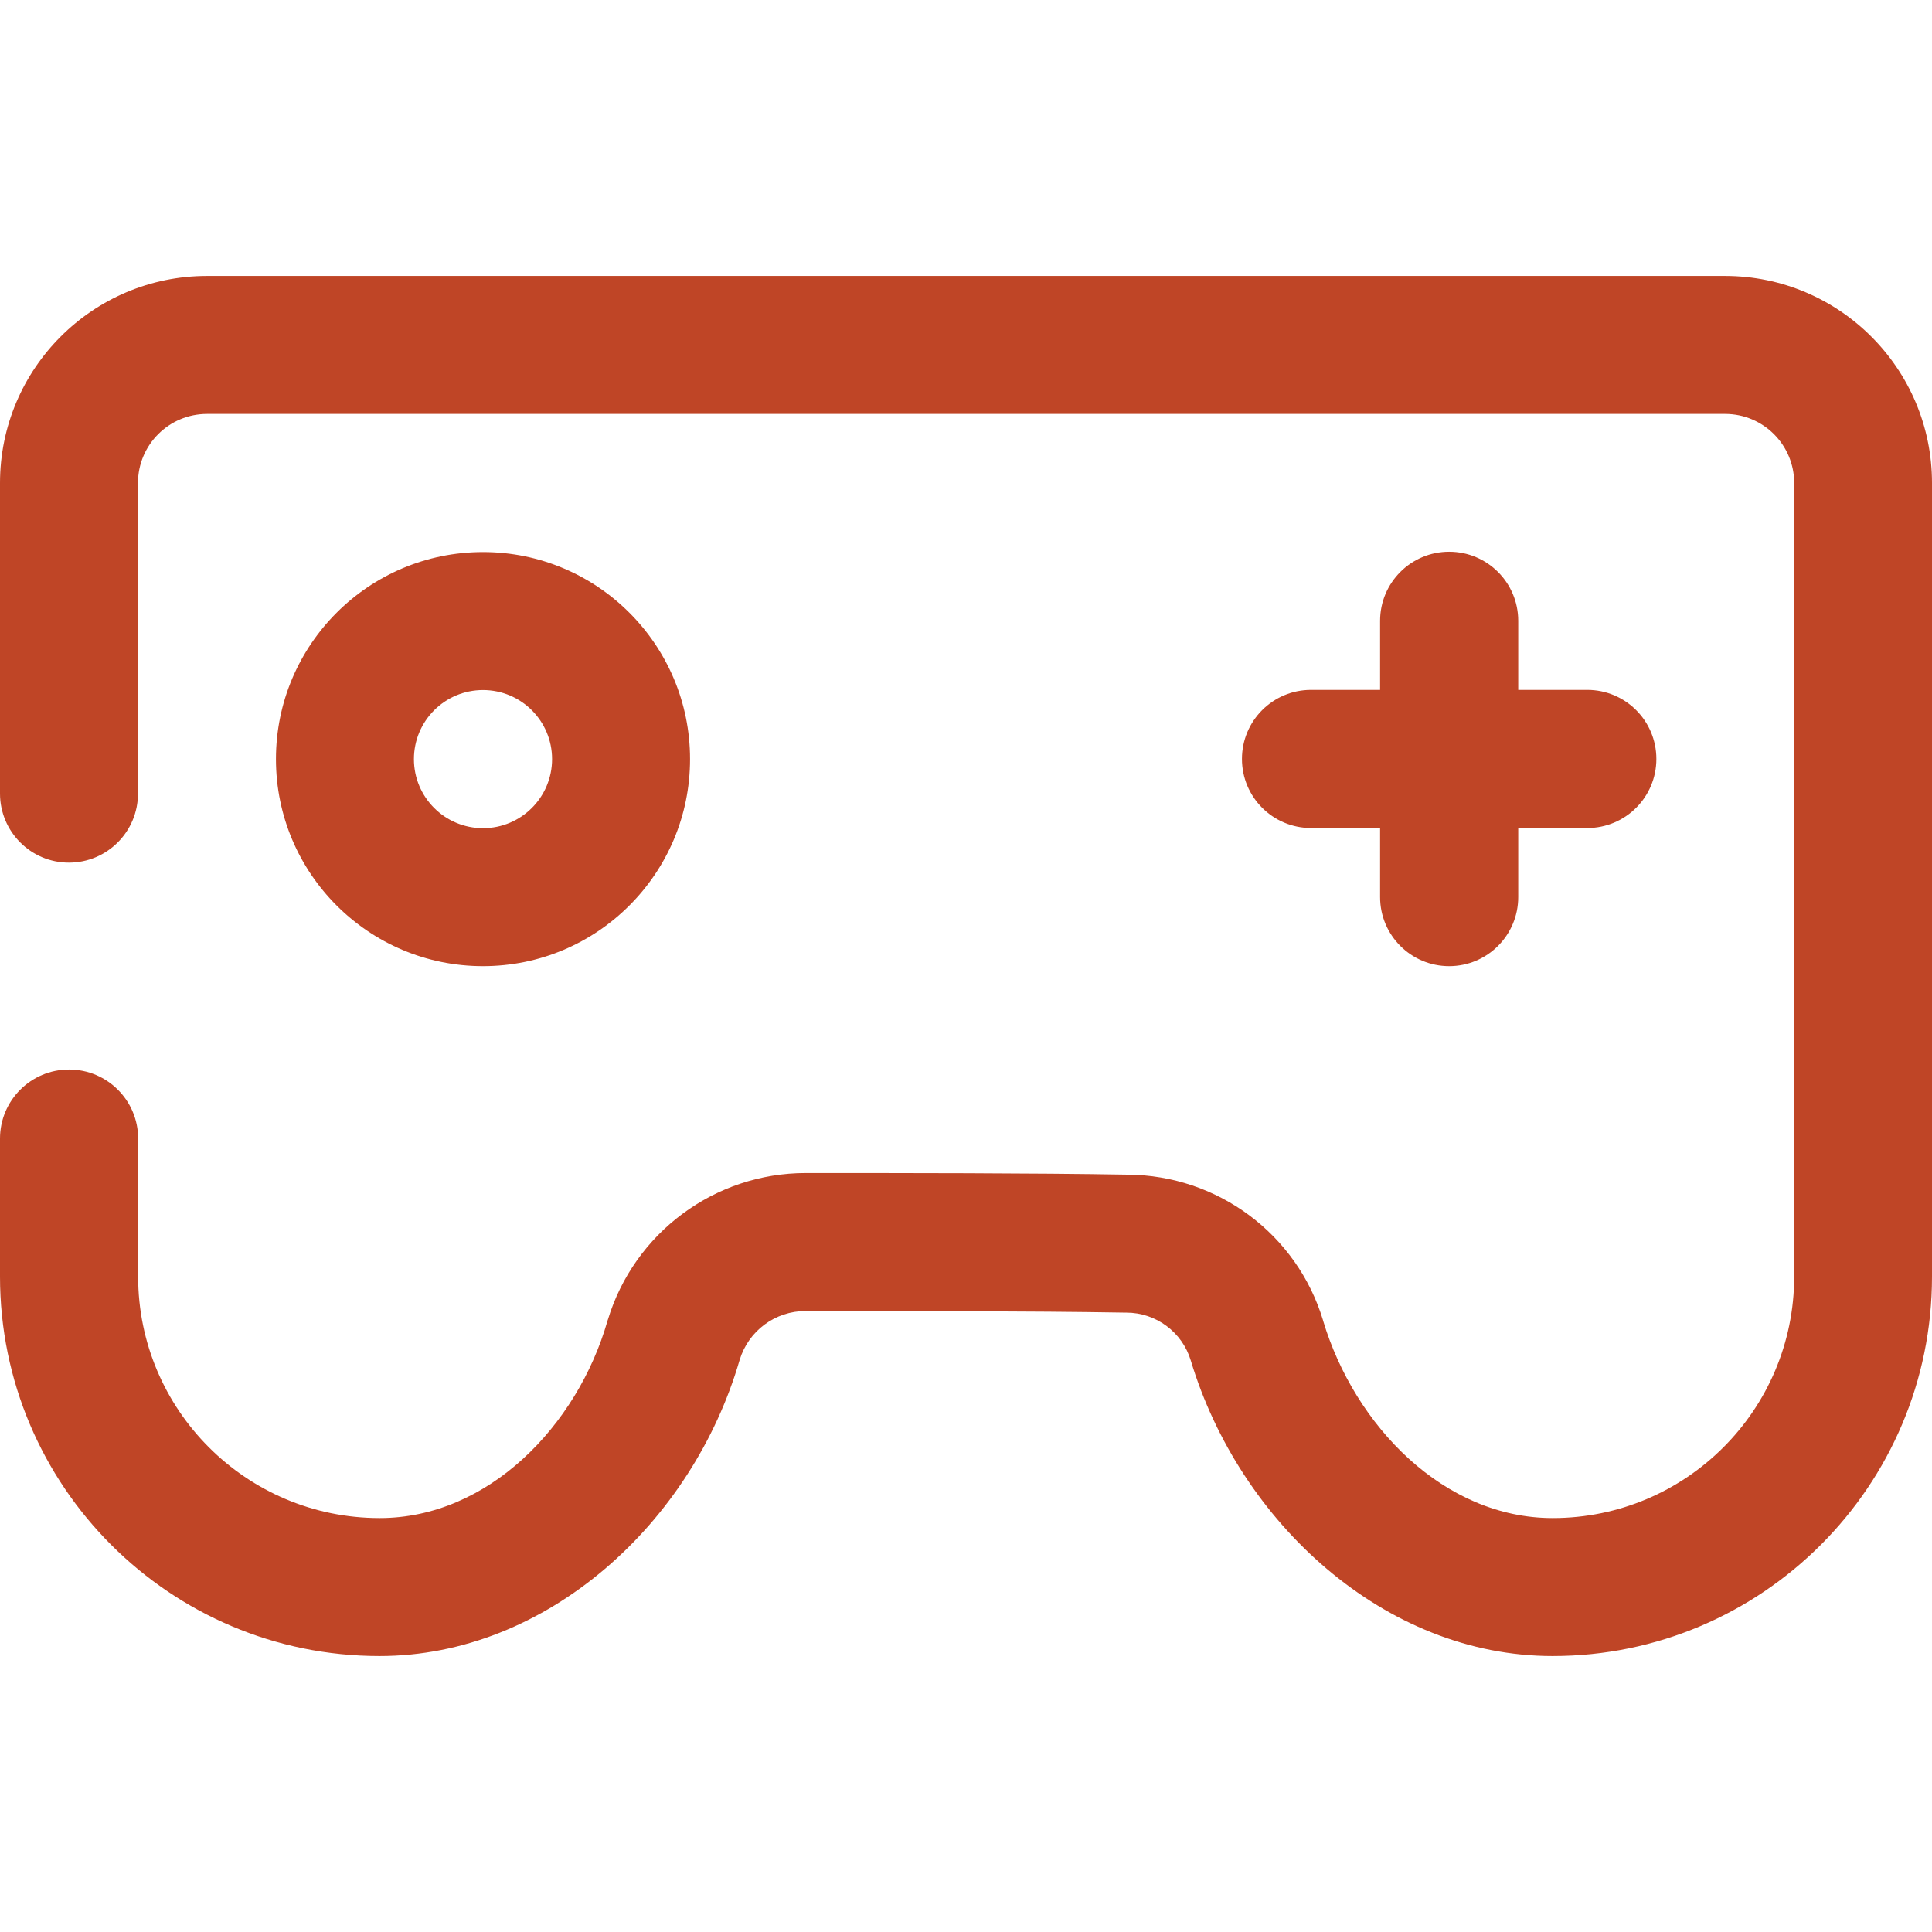 <?xml version="1.0" encoding="utf-8"?>
<!-- Generator: Adobe Illustrator 27.8.1, SVG Export Plug-In . SVG Version: 6.00 Build 0)  -->
<svg version="1.1" id="Layer_1" xmlns="http://www.w3.org/2000/svg" xmlns:xlink="http://www.w3.org/1999/xlink" x="0px" y="0px"
	 viewBox="0 0 1200 1200" style="enable-background:new 0 0 1200 1200;" xml:space="preserve">
<style type="text/css">
	.st0{fill-rule:evenodd;clip-rule:evenodd;fill:#BF4526;}
</style>
<path class="st0" d="M857.2,514.3h-42.9c-23.7,0-42.9-19.2-42.9-42.9c0-23.7,19.2-42.9,42.9-42.9h42.9v-42.9
	c0-23.7,19.2-42.9,42.9-42.9c23.7,0,42.9,19.2,42.9,42.9v42.9h42.9c23.7,0,42.9,19.2,42.9,42.9c0,23.7-19.2,42.9-42.9,42.9h-42.9
	v42.9c0,23.7-19.2,42.9-42.9,42.9c-23.7,0-42.9-19.2-42.9-42.9V514.3z M85.7,492.9c0,23.7-19.2,42.9-42.9,42.9S0,516.5,0,492.9V300
	c0-71,57.6-128.6,128.6-128.6h942.8c71,0,128.6,57.6,128.6,128.6v492.9c0,130.1-105.6,235.7-235.7,235.7
	c-104.2,0-194.4-82.9-224.7-183.6c-5.3-17.6-21.6-29.7-40-29.7h-0.7c-58.3-1-140.2-1-198.5-1c-18.9,0-35.5,12.3-41,30.4
	c-29.3,101-119.5,183.9-223.7,183.9C105.6,1028.6,0,923,0,792.9v-85.7c0-23.7,19.2-42.9,42.9-42.9s42.9,19.2,42.9,42.9v85.7
	c0,82.8,67.2,150,150,150c67.3,0,122.7-57.1,141.5-122.4c0-0.2,0.1-0.4,0.2-0.6c16.4-54.2,66.4-91.3,123-91.3
	c58.7,0,141.1,0,199.8,1c56,0.3,105.3,36.9,121.5,90.6l0,0.1c19.6,65.3,75,122.6,142.6,122.6c82.8,0,150-67.2,150-150V300
	c0-23.7-19.2-42.9-42.9-42.9H128.6c-23.7,0-42.9,19.2-42.9,42.9L85.7,492.9z M300,342.9c71,0,128.6,57.6,128.6,128.6
	c0,71-57.6,128.6-128.6,128.6c-71,0-128.6-57.6-128.6-128.6C171.4,400.5,229,342.9,300,342.9L300,342.9z M300,428.6
	c-23.7,0-42.9,19.2-42.9,42.9c0,23.7,19.2,42.9,42.9,42.9c23.7,0,42.9-19.2,42.9-42.9C342.9,447.8,323.7,428.6,300,428.6L300,428.6z
	"/>
</svg>
